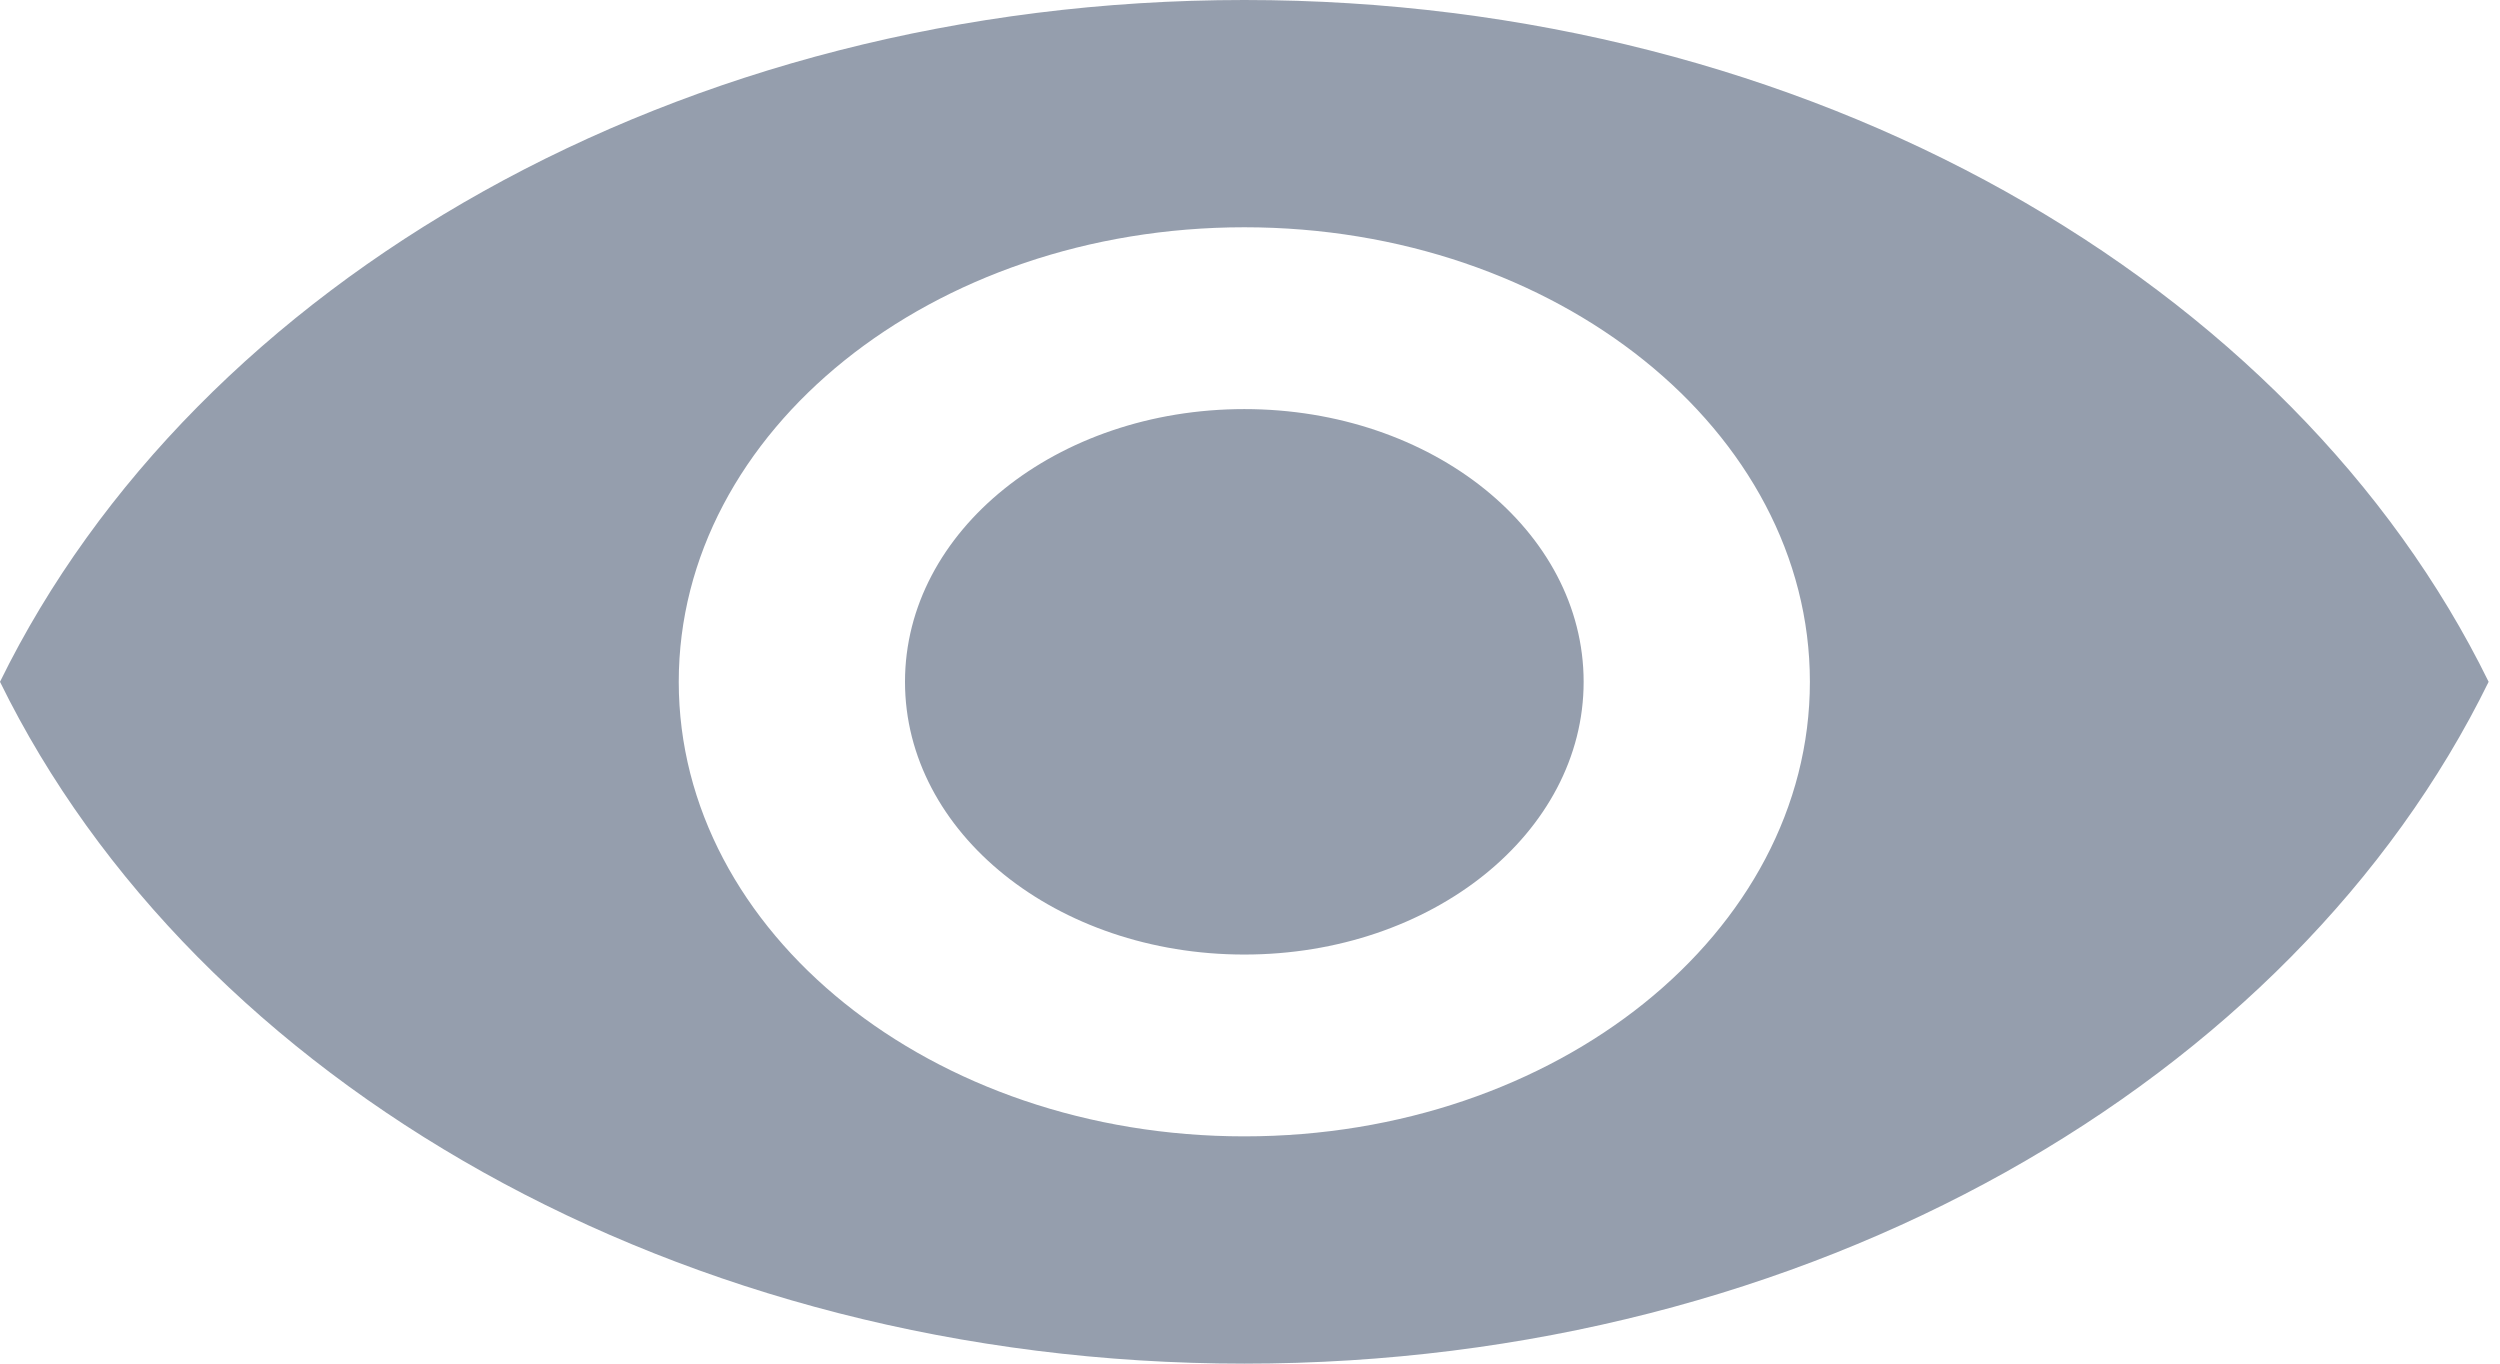 <svg width="22" height="12" viewBox="0 0 22 12" fill="none" xmlns="http://www.w3.org/2000/svg">
<path d="M10.95 0C5.973 0 1.722 2.488 0 6C1.722 9.512 5.973 12 10.95 12C15.927 12 20.178 9.512 21.9 6C20.178 2.488 15.927 0 10.95 0ZM10.95 10C8.203 10 5.973 8.208 5.973 6C5.973 3.792 8.203 2 10.95 2C13.697 2 15.927 3.792 15.927 6C15.927 8.208 13.697 10 10.95 10ZM10.95 3.6C9.298 3.6 7.964 4.672 7.964 6C7.964 7.328 9.298 8.4 10.95 8.4C12.602 8.4 13.936 7.328 13.936 6C13.936 4.672 12.602 3.6 10.95 3.6Z" fill="#959EAD"/>
</svg>
